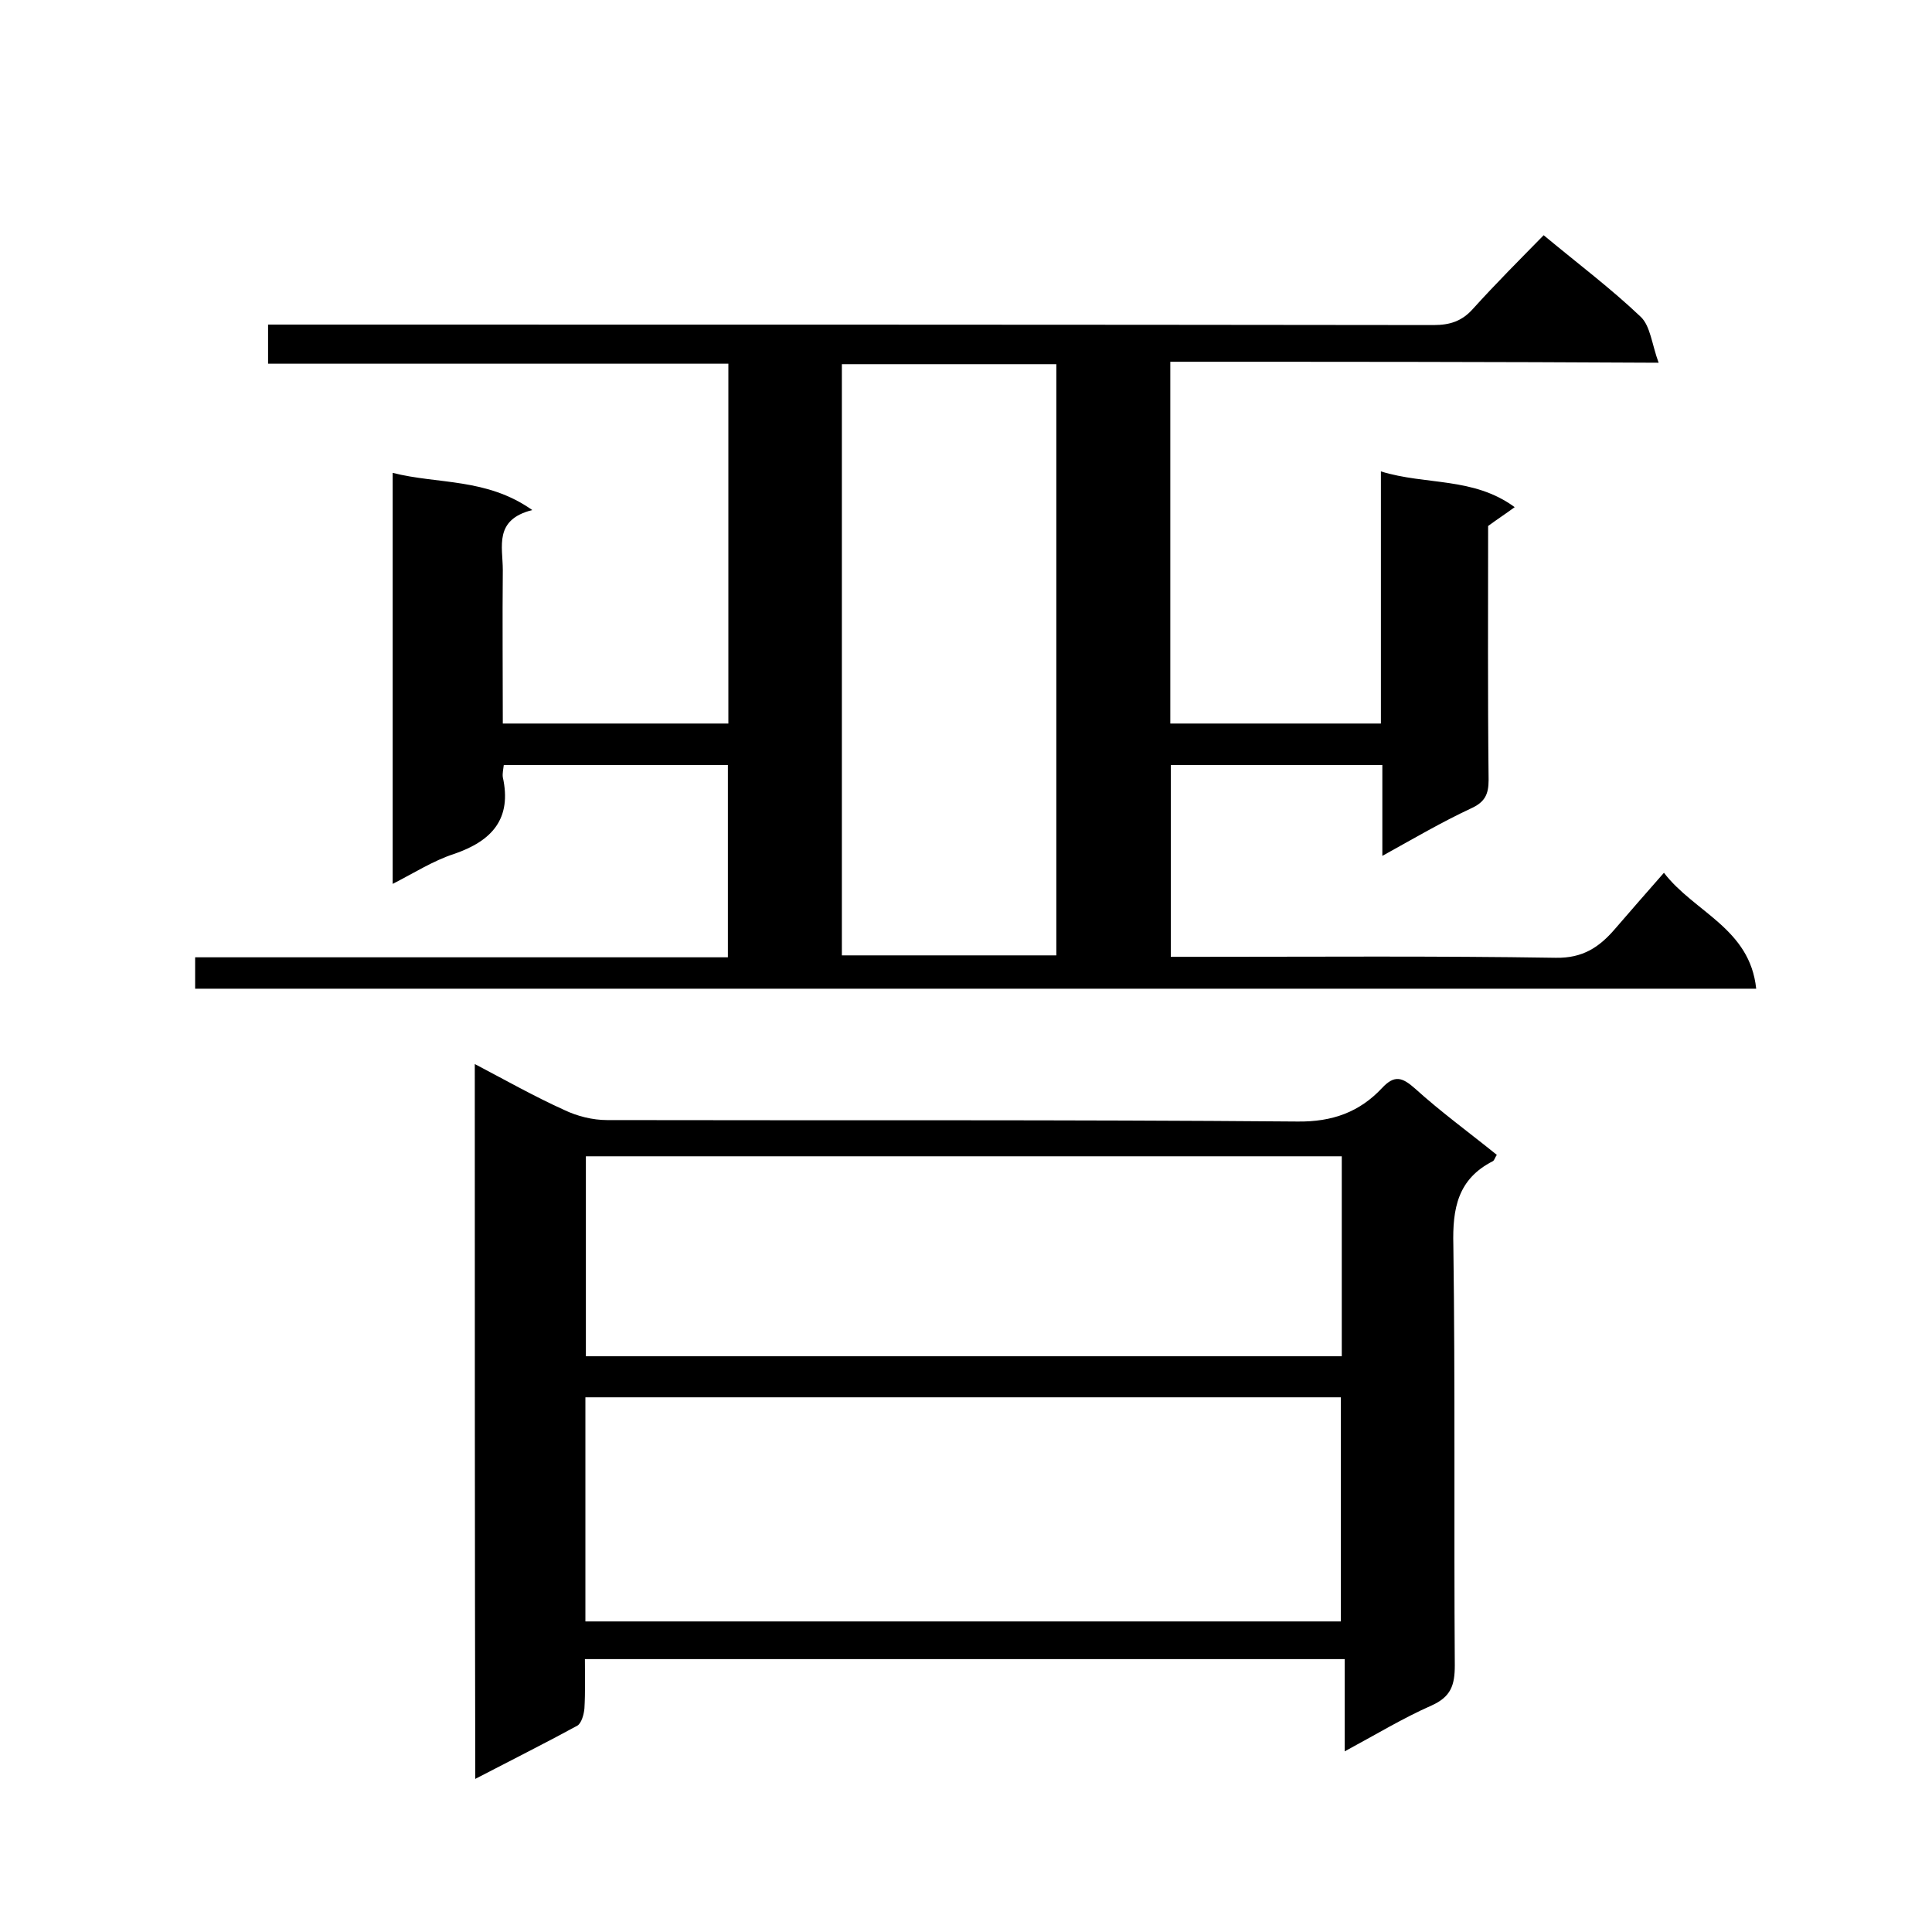 <svg enable-background="new 0 0 400 400" viewBox="0 0 400 400" xmlns="http://www.w3.org/2000/svg"><path d="m242.3 74.9v74.9h43.6c0-17.1 0-34.2 0-52.2 9.4 2.9 19.1 1.1 27.7 7.4-1.9 1.4-3.6 2.5-5.5 3.9 0 17.2-.1 34.9.1 52.6 0 3-.8 4.6-3.7 5.9-6 2.8-11.8 6.2-18.3 9.8 0-6.7 0-12.6 0-18.8-14.8 0-29.2 0-43.8 0v39.7h5.2c24.8 0 49.7-.2 74.5.2 5.6.1 9-2.2 12.2-5.9s6.5-7.5 10.2-11.7c6.3 8.2 17.8 11.5 19.1 24-108 0-215.4 0-323.2 0 0-2 0-4.1 0-6.5h110.3c0-13.4 0-26.5 0-39.8-15.3 0-30.7 0-46.4 0-.1.9-.3 1.7-.2 2.5 1.9 8.6-2.2 13.2-10.1 15.9-4.3 1.4-8.2 3.9-12.7 6.2 0-28.4 0-56.3 0-85.1 9.4 2.4 19.4 1 28.9 7.7-8 2-6.1 7.6-6.1 12.4-.1 10.5 0 21 0 31.8h46.7c0-24.7 0-49.4 0-74.5-31.8 0-63.4 0-95.3 0 0-2.7 0-5.1 0-8.1h5.8c78.5 0 157 0 235.5.1 3.4 0 5.9-.8 8.2-3.4 4.7-5.2 9.6-10.1 14.6-15.2 7.1 5.9 13.9 11 20.1 16.9 2 1.9 2.3 5.7 3.7 9.5-34.7-.2-67.7-.2-101.1-.2zm-23.6 122.9c0-41.1 0-81.8 0-122.4-15.1 0-29.8 0-44.4 0v122.4z"/><path d="m98.3 220.3c6.3 3.3 12.3 6.7 18.5 9.5 2.7 1.3 5.9 2.1 8.9 2.1 47.6.1 95.3-.1 142.9.3 7.3.1 12.9-2 17.5-6.9 2.6-2.8 4.2-2.3 6.9.1 5.3 4.8 11.2 9.1 16.9 13.7-.4.6-.5 1.1-.8 1.3-7.3 3.7-8.4 9.8-8.2 17.4.4 29 .1 58 .3 87 0 4.1-.8 6.5-4.8 8.3-5.9 2.6-11.5 6-18 9.5 0-6.7 0-12.7 0-19.1-52.6 0-104.6 0-157.3 0 0 3.3.1 6.8-.1 10.2-.1 1.2-.6 3.1-1.5 3.6-6.8 3.7-13.8 7.2-21.1 11-.1-49.5-.1-98.4-.1-148zm22.9 115.4h156.4c0-15.7 0-31.1 0-46.4-52.3 0-104.2 0-156.4 0zm156.6-96.3c-52.5 0-104.5 0-156.5 0v41.4h156.5c0-13.9 0-27.5 0-41.4z"/></svg>
